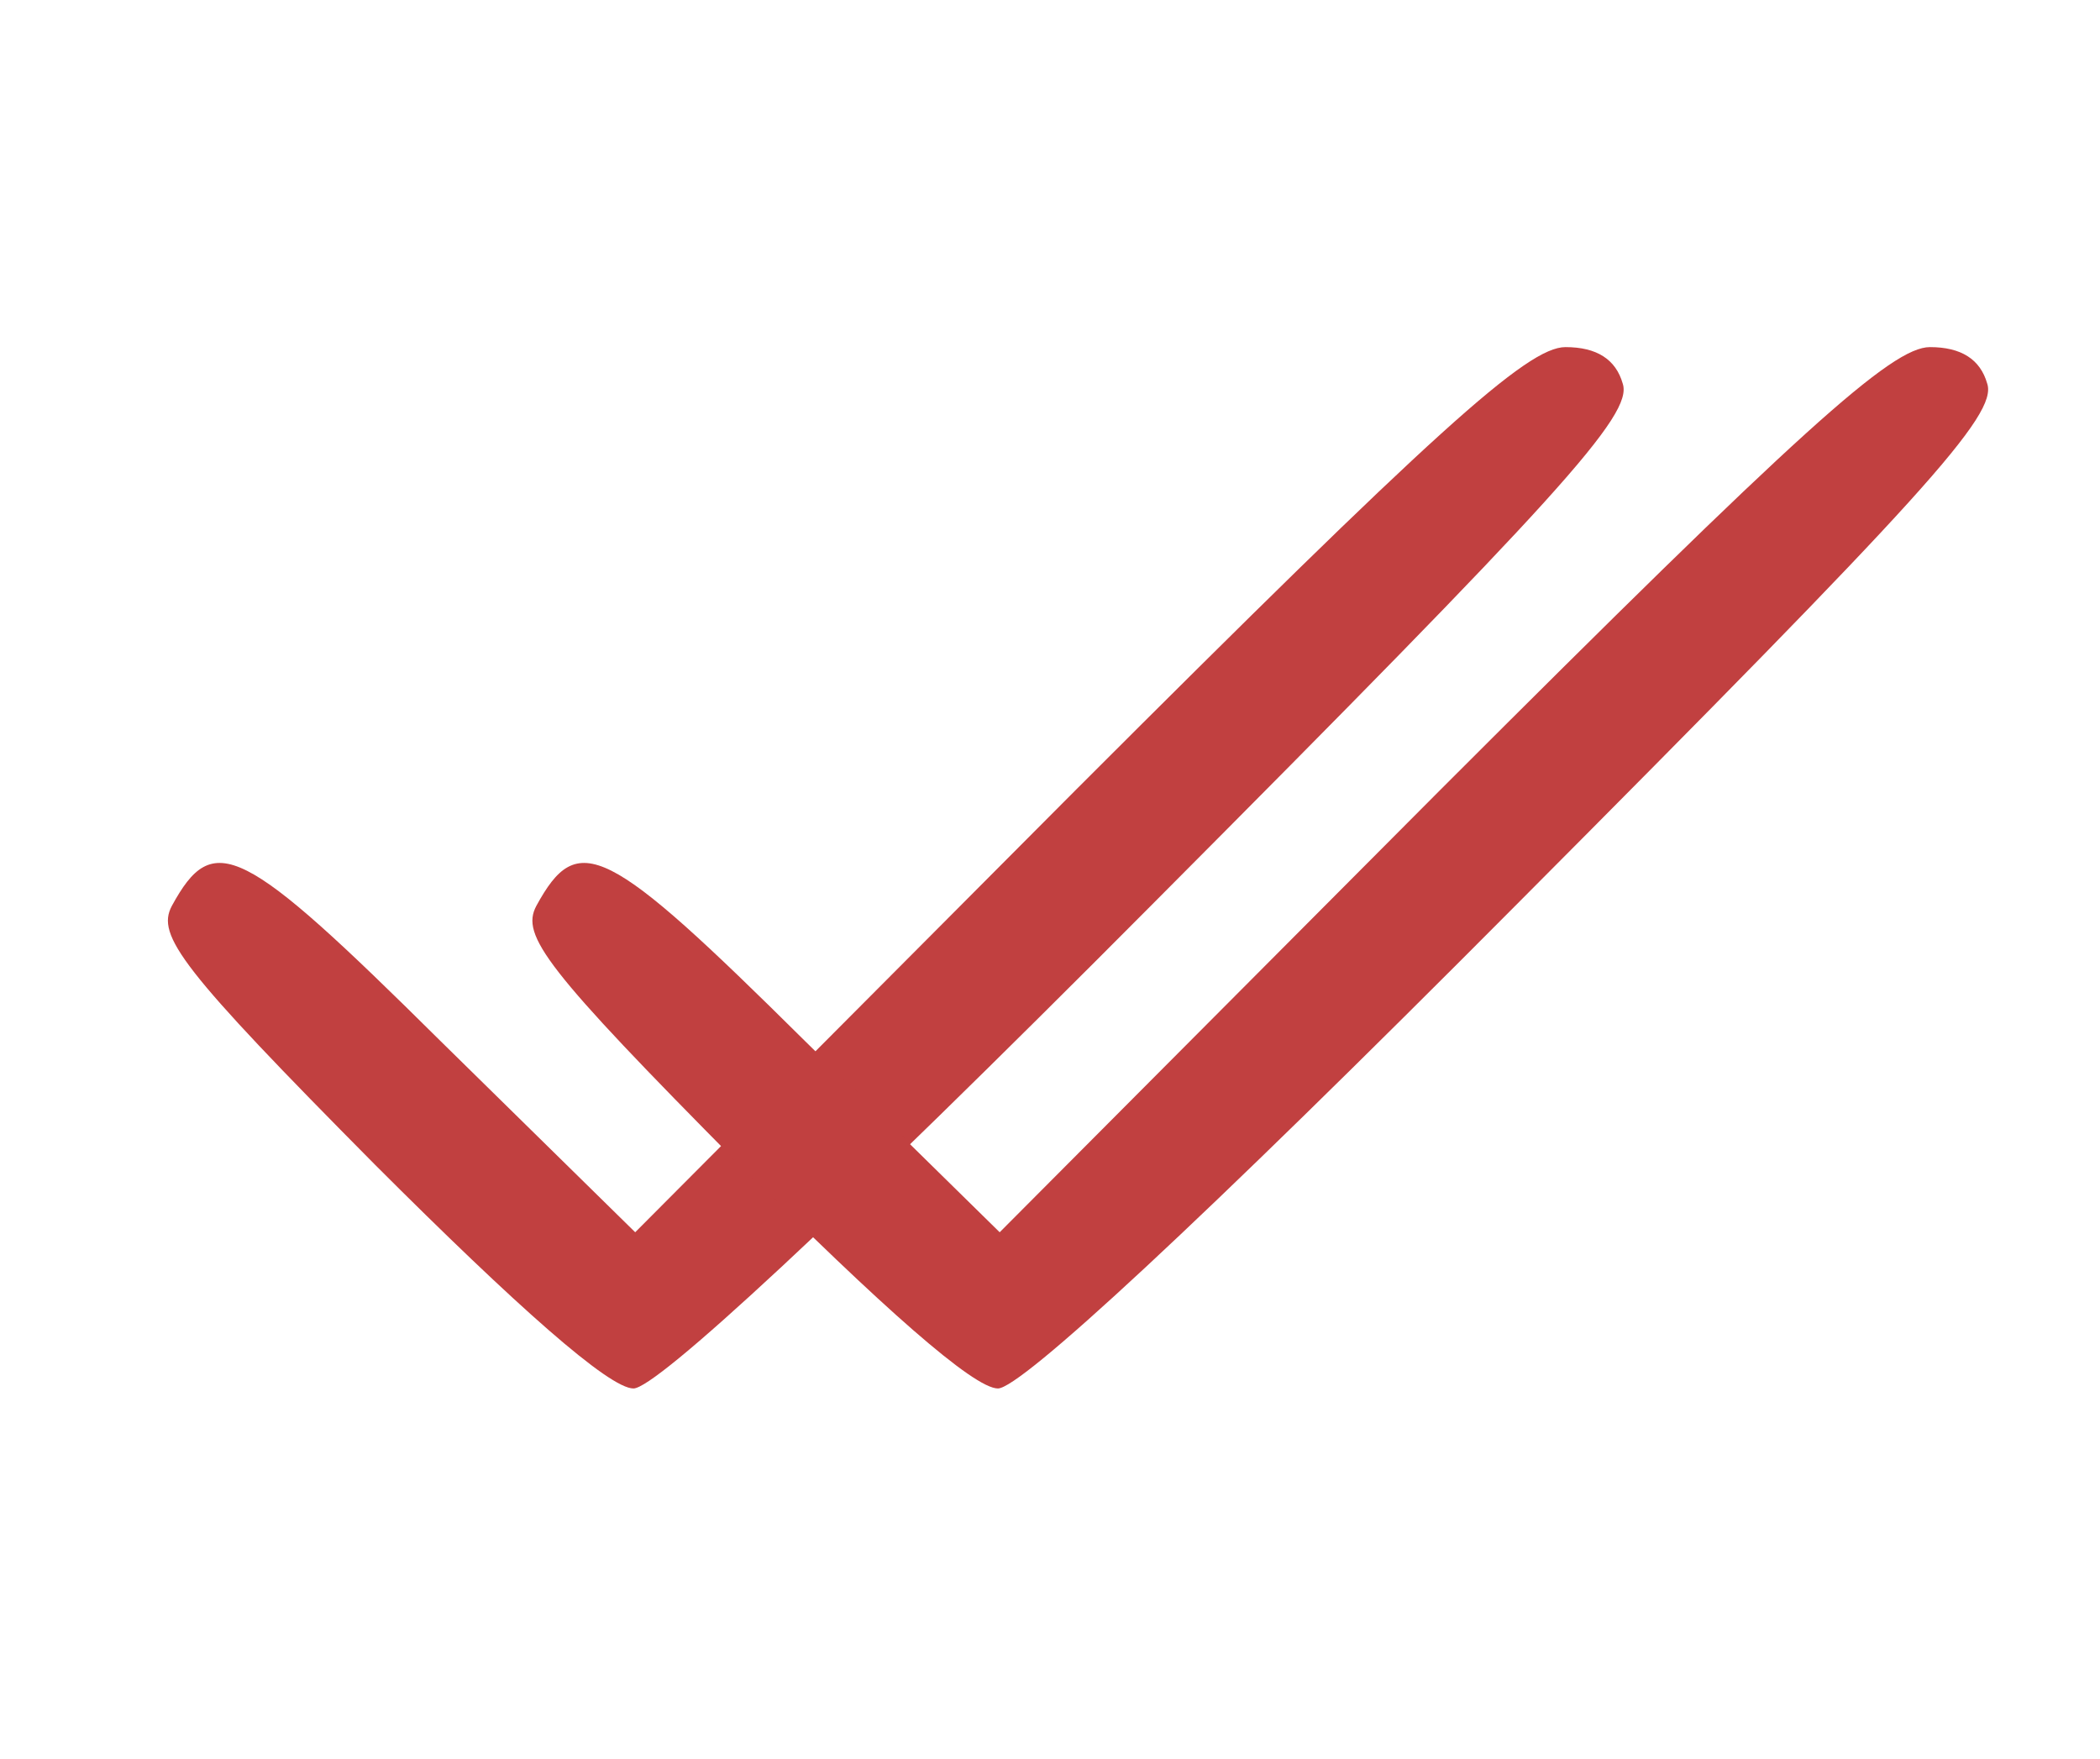 <?xml version="1.0" encoding="UTF-8"?>
<svg xmlns="http://www.w3.org/2000/svg" width="80" height="67" viewBox="0 0 80 67" fill="none">
  <path d="M40.991 30.083L24.198 46.942L16.793 39.669C9.19 32.132 8.132 31.603 6.545 34.512C5.95 35.636 6.876 36.893 14.281 44.364C19.702 49.785 23.206 52.893 24.132 52.893C24.991 52.893 31.735 46.678 43.901 34.446C59.438 18.843 62.215 15.802 61.818 14.612C61.553 13.686 60.826 13.223 59.636 13.223C58.181 13.223 54.677 16.397 40.991 30.083Z" fill="#C14040"></path>
  <path d="M54.876 30.083L38.083 46.942L30.678 39.669C23.075 32.132 22.017 31.603 20.43 34.512C19.835 35.636 20.761 36.893 28.165 44.364C33.587 49.785 37.091 52.893 38.017 52.893C38.876 52.893 45.62 46.678 57.785 34.446C73.322 18.843 76.099 15.802 75.703 14.612C75.438 13.686 74.711 13.223 73.521 13.223C72.066 13.223 68.562 16.397 54.876 30.083Z" fill="#C14040"></path>
</svg>

